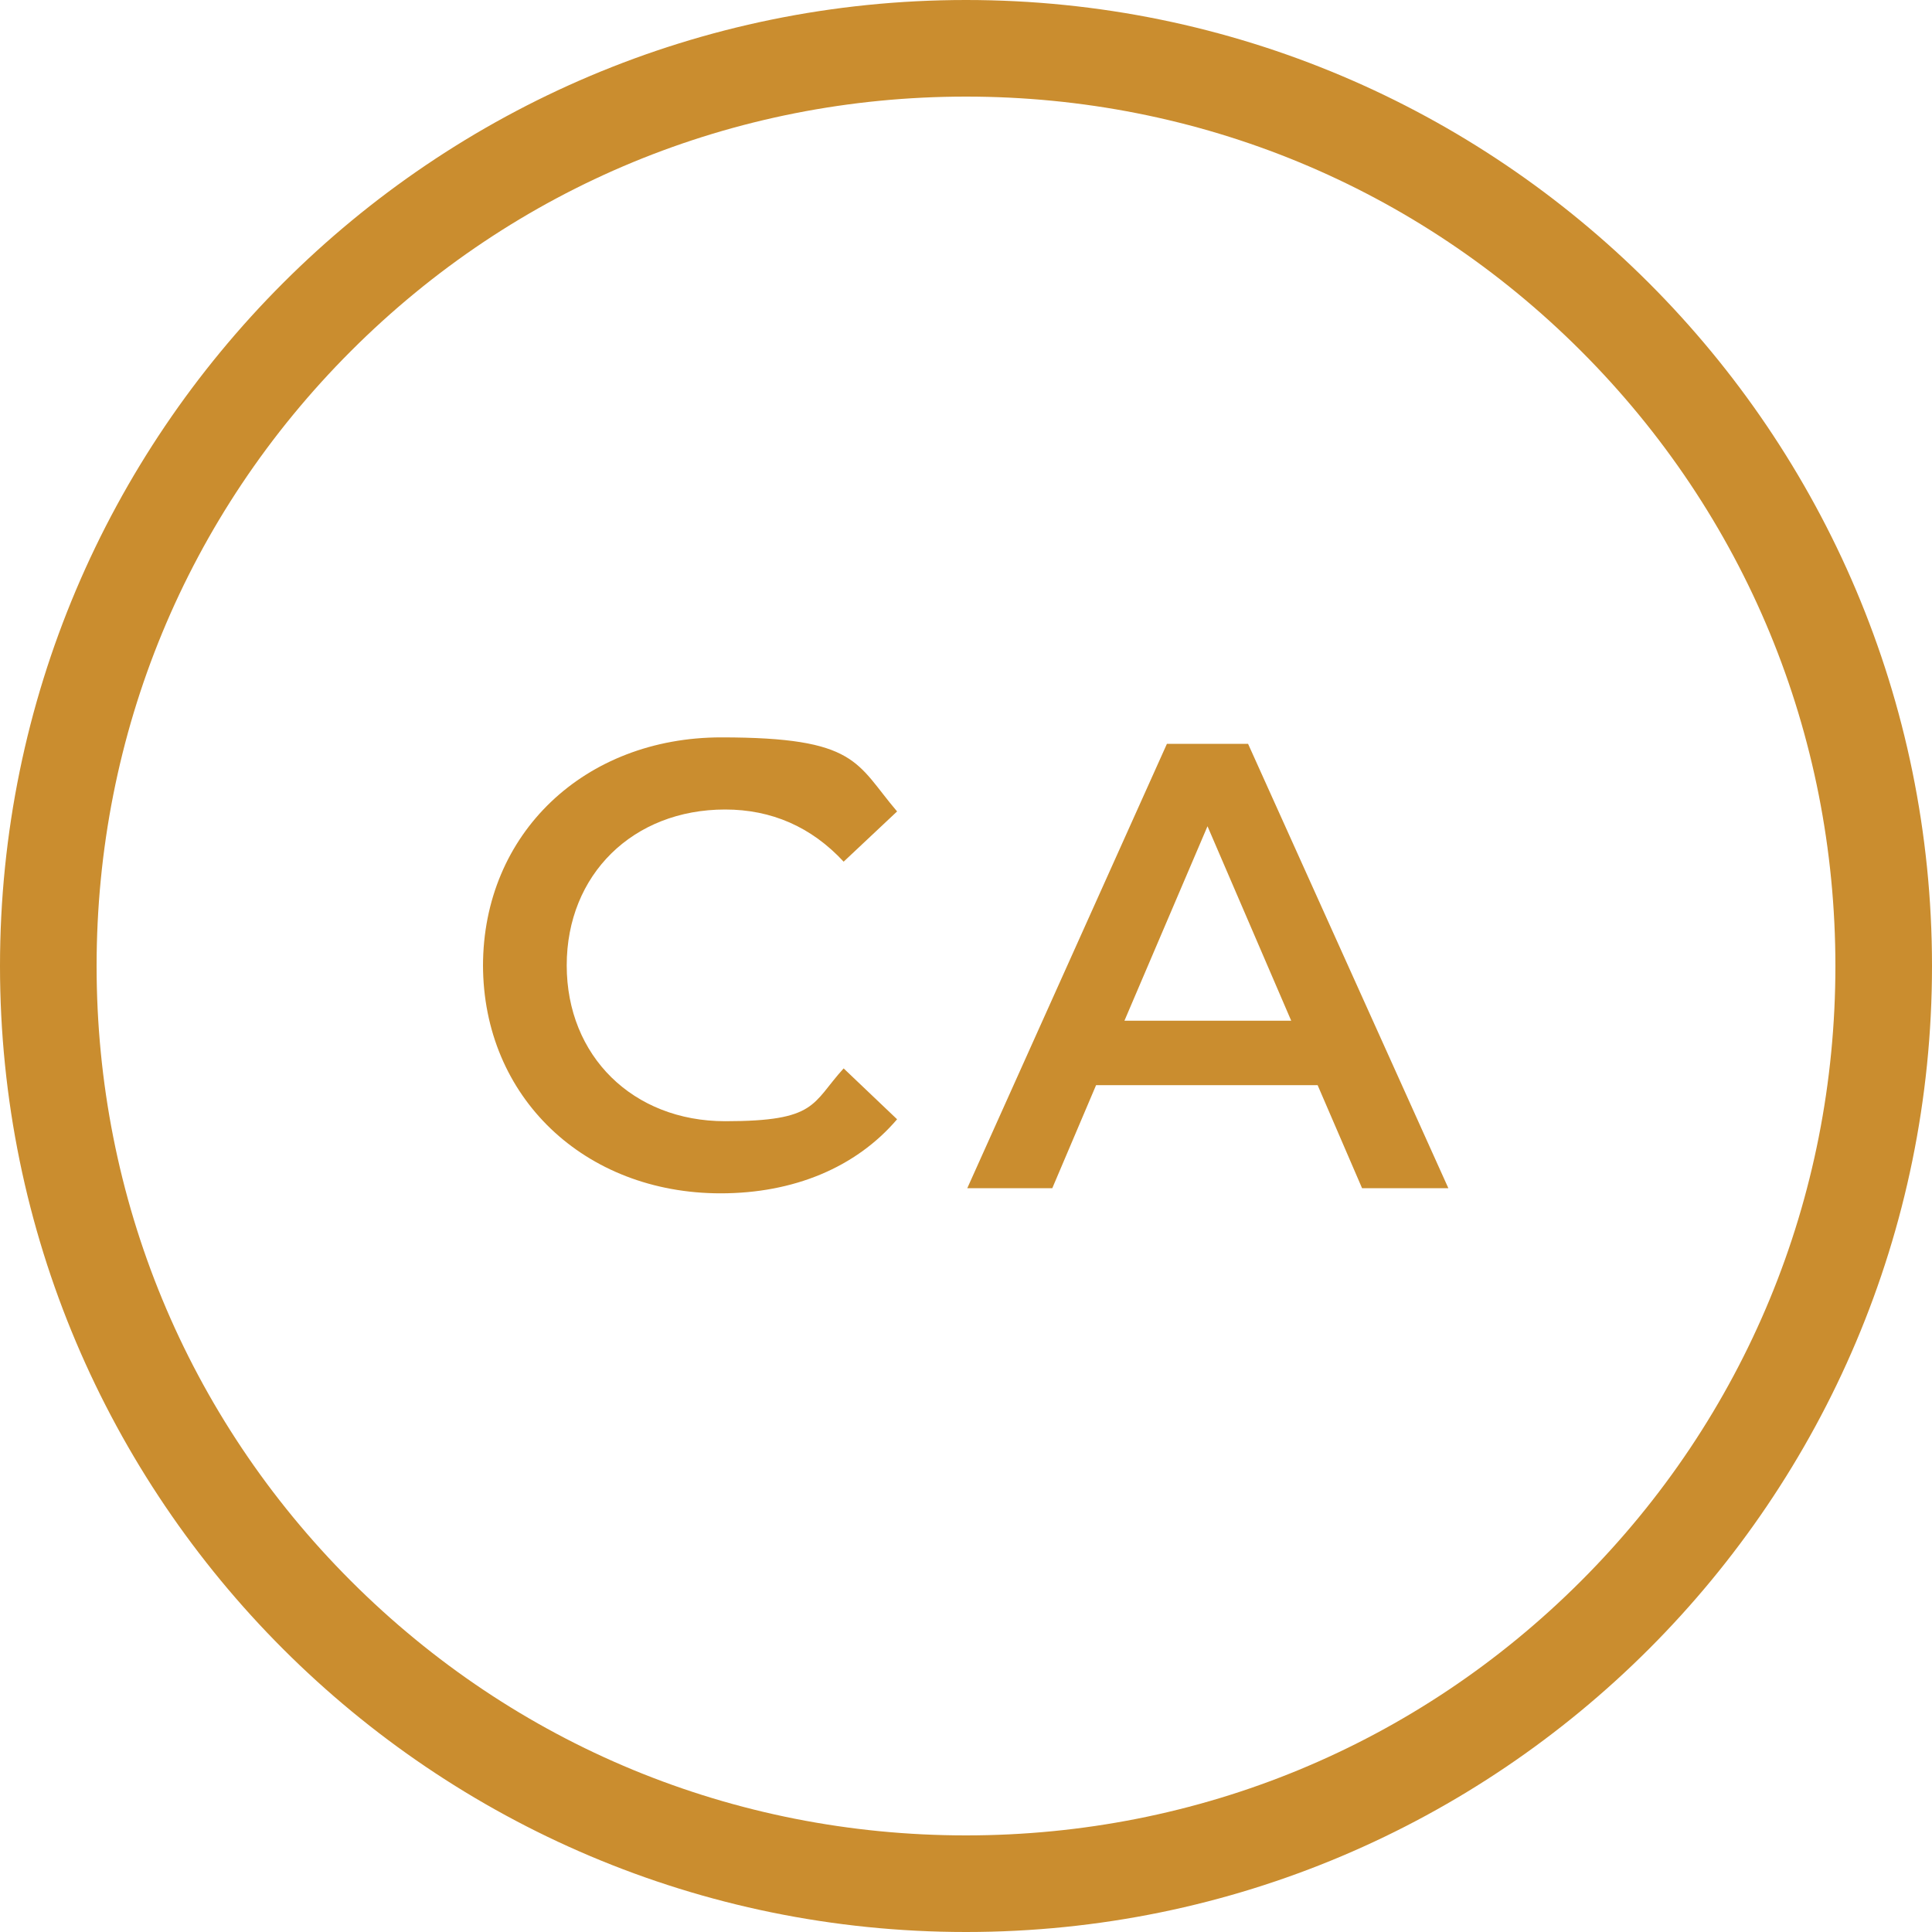 <?xml version="1.0" encoding="UTF-8"?>
<svg id="claire_adler" xmlns="http://www.w3.org/2000/svg" version="1.1" viewBox="0 0 300 300">
  <!-- Generator: Adobe Illustrator 29.3.1, SVG Export Plug-In . SVG Version: 2.1.0 Build 151)  -->
  <defs>
    <style>
      .st0 {
        fill: #ca8d2f;
      }
    </style>
  </defs>
  <g>
    <path class="st0" d="M75,150c0-20.6,15.8-35.5,37-35.5s20.9,4,27.3,11.5l-8.3,7.8c-5-5.4-11.2-8.1-18.4-8.1-14.3,0-24.6,10.1-24.6,24.2s10.3,24.2,24.6,24.2,13.4-2.7,18.4-8.2l8.3,7.9c-6.4,7.5-16.1,11.5-27.4,11.5-21.1,0-36.9-14.9-36.9-35.5Z"/>
    <path class="st0" d="M204.7,168.5h-34.5l-6.8,16h-13.2l31-69h12.6l31.1,69h-13.4l-6.9-16ZM200.5,158.5l-13-30.2-12.9,30.2h25.9Z"/>
  </g>
  <path class="st0" d="M150,15c36.1,0,70,14,95.5,39.5,25.5,25.5,39.5,59.4,39.5,95.5s-14,70-39.5,95.5c-25.5,25.5-59.4,39.5-95.5,39.5s-70-14-95.5-39.5c-25.5-25.5-39.5-59.4-39.5-95.5s14-70,39.5-95.5c25.5-25.5,59.4-39.5,95.5-39.5M150,0C67.2,0,0,67.2,0,150s67.2,150,150,150,150-67.2,150-150S232.8,0,150,0h0Z"/>
</svg>